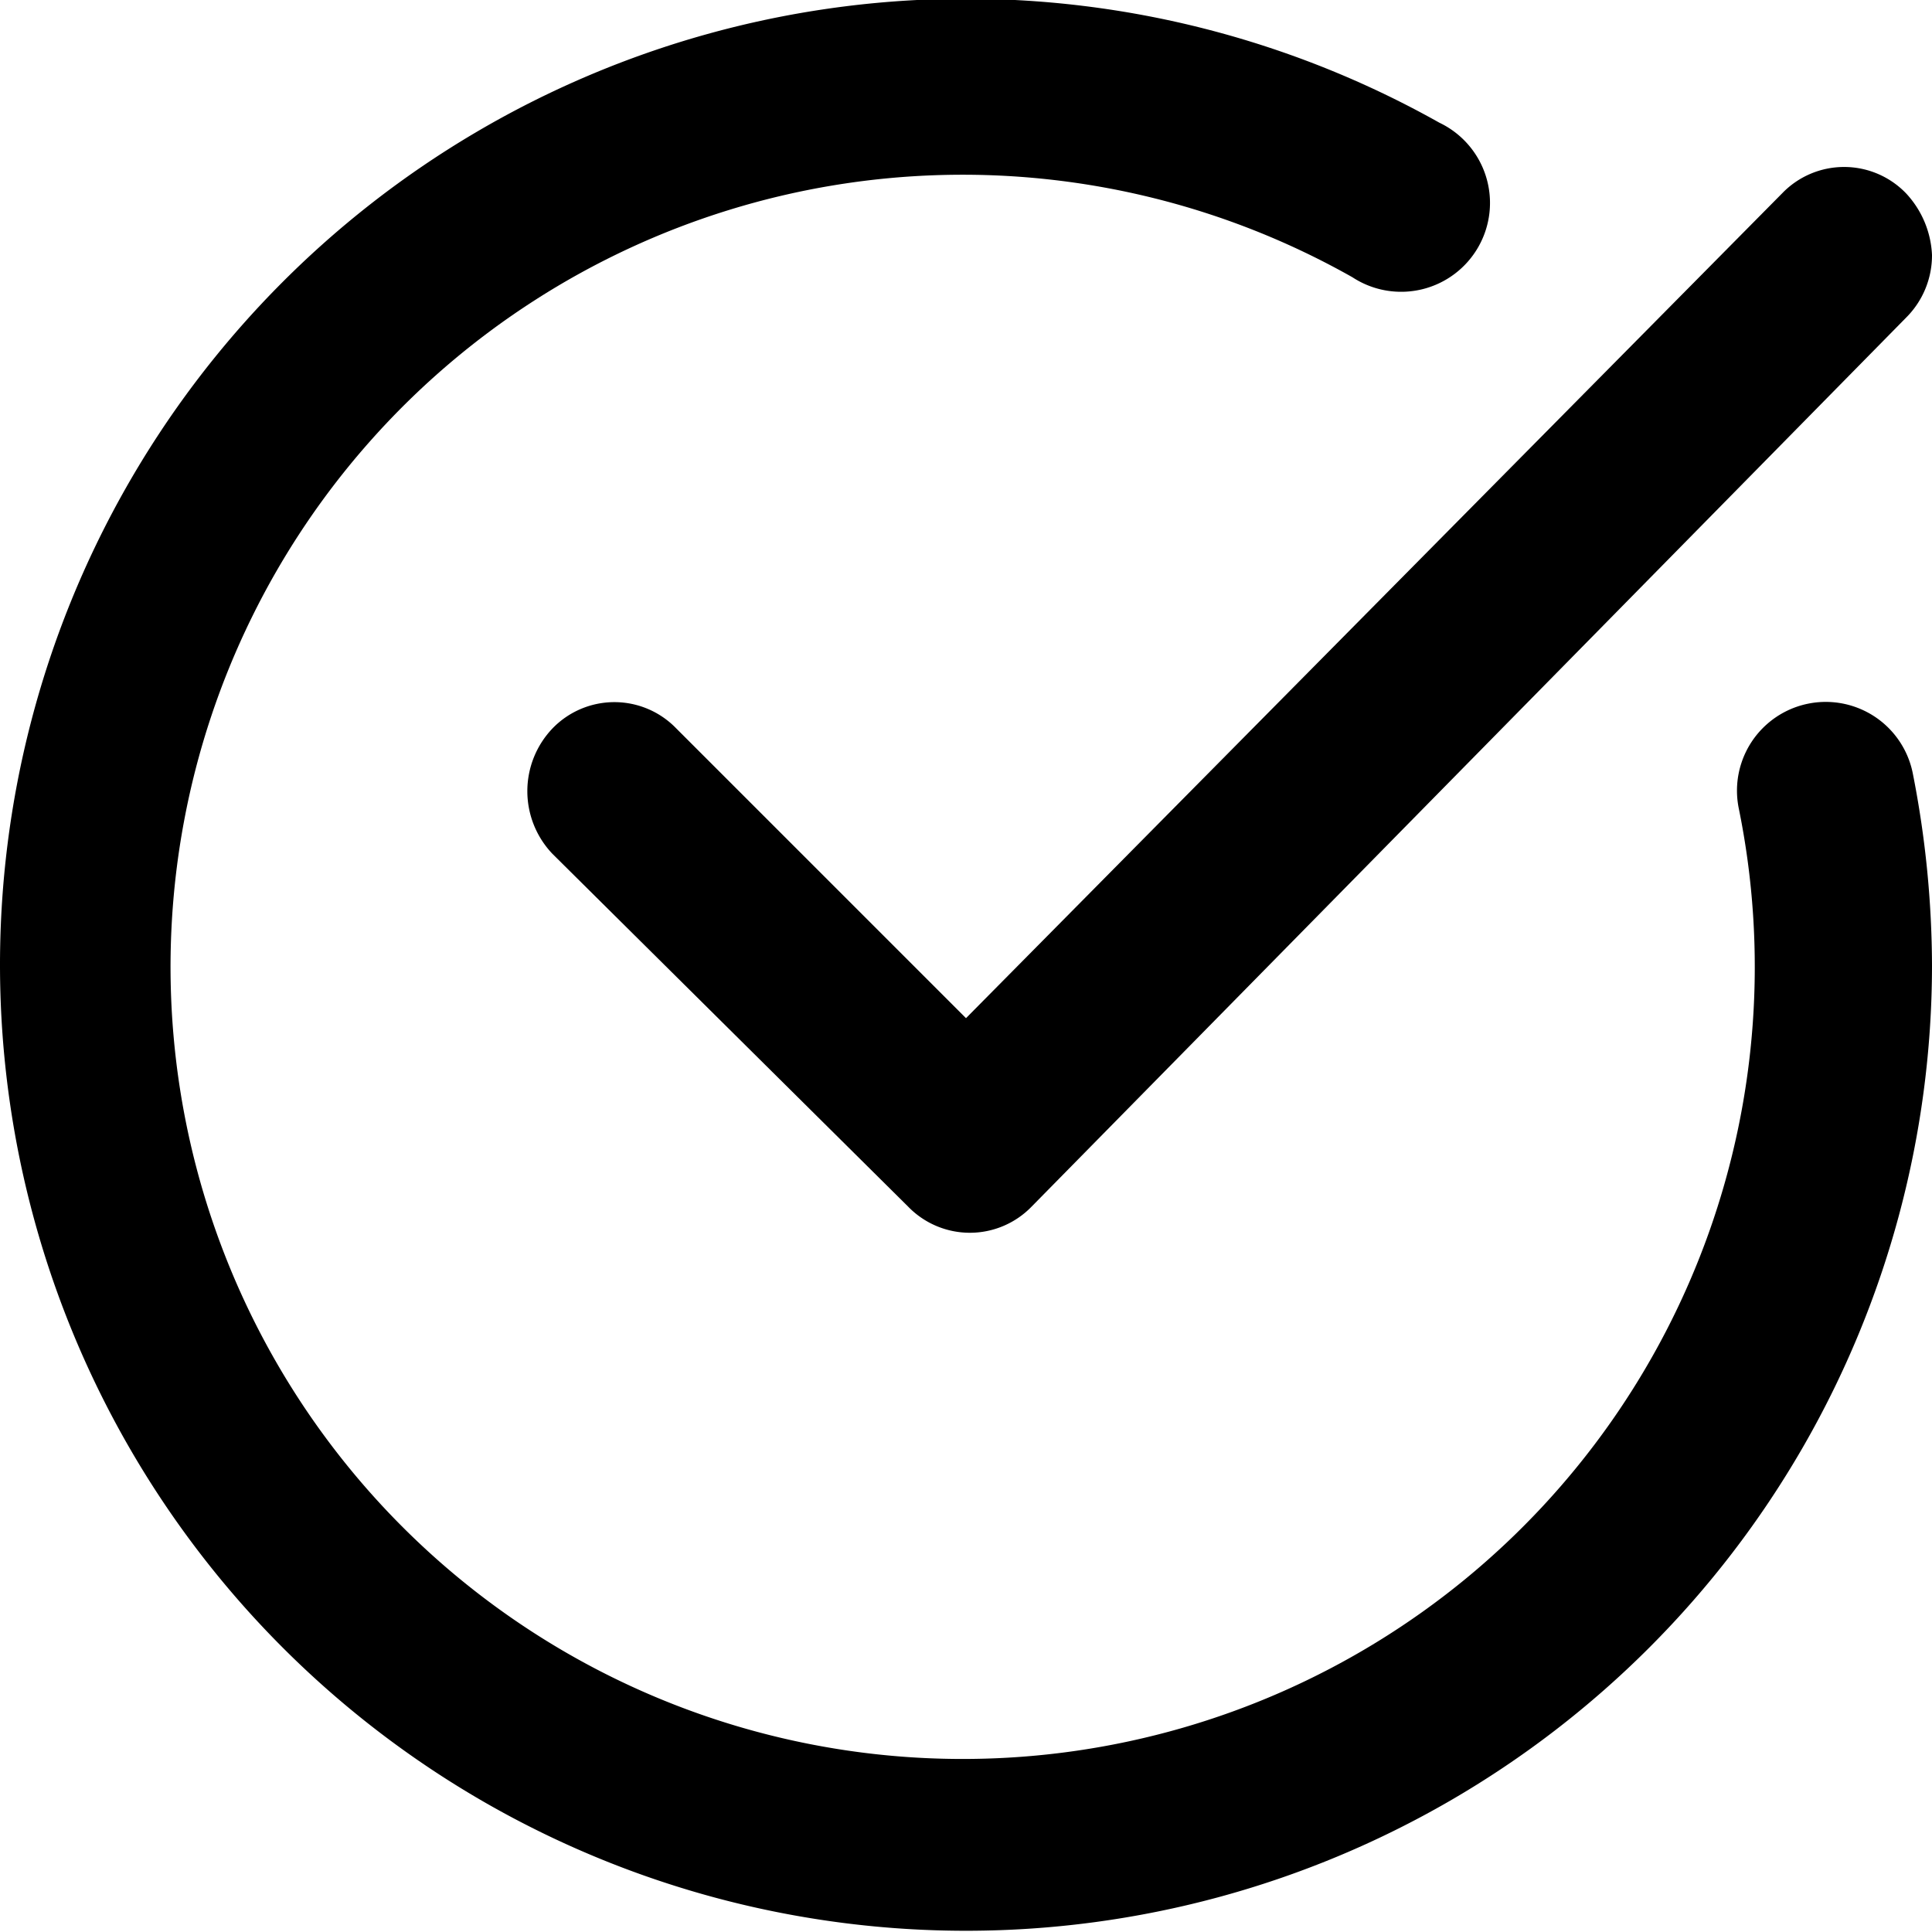 <svg xmlns="http://www.w3.org/2000/svg" viewBox="0 0 20 20"><path d="M19.8 8a.91.91 0 1 0-1.8.37 8.2 8.2 0 1 1-4-5.5.92.92 0 1 0 .9-1.6A10 10 0 1 0 20 10a10.38 10.38 0 0 0-.2-2z" fill-rule="evenodd"></path><path d="M19.73 2a.89.89 0 0 0-1.28 0L10 10.54l-3-3a.89.89 0 0 0-1.28 0 .94.94 0 0 0 0 1.3l3.68 3.65a.89.89 0 0 0 1.28 0l9.05-9.2a.91.91 0 0 0 .27-.65 1 1 0 0 0-.27-.64z" fill-rule="evenodd"></path></svg>